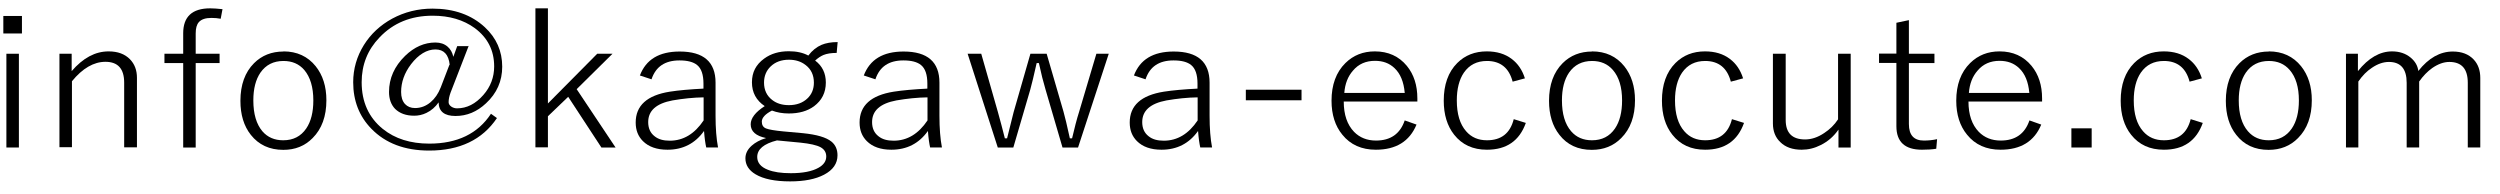 <?xml version="1.0" encoding="UTF-8"?>
<svg id="_レイヤー_1" data-name="レイヤー_1" xmlns="http://www.w3.org/2000/svg" version="1.1" viewBox="0 0 180 14">
  <!-- Generator: Adobe Illustrator 29.8.1, SVG Export Plug-In . SVG Version: 2.1.1 Build 2)  -->
  <path d="M1.58,1.15v1.26H.24v-1.26h1.34ZM1.36,3.87v6.75H.46V3.87h.9Z"/>
  <path d="M5.16,3.87v1.25c.82-.95,1.7-1.42,2.66-1.42.66,0,1.17.19,1.54.57.33.34.5.78.5,1.33v5.01h-.92v-4.66c0-1-.45-1.5-1.35-1.5-.84,0-1.65.47-2.41,1.4v4.75h-.9V3.87h.88Z"/>
  <path d="M16.02.66l-.13.69c-.21-.04-.43-.06-.67-.06-.42,0-.72.1-.9.3-.16.18-.23.45-.23.82v1.46h1.72v.67h-1.72v6.08h-.9v-6.08h-1.35v-.67h1.35v-1.48c0-1.19.65-1.79,1.94-1.79.22,0,.52.02.9.06Z"/>
  <path d="M20.41,3.7c.97,0,1.75.36,2.32,1.07.51.64.77,1.45.77,2.45,0,1.15-.33,2.06-.99,2.72-.56.57-1.26.85-2.11.85-.99,0-1.77-.36-2.34-1.08-.5-.63-.75-1.45-.75-2.45,0-1.15.33-2.06.98-2.71.56-.56,1.27-.84,2.12-.84ZM20.41,4.39c-.72,0-1.27.28-1.66.84-.34.5-.51,1.16-.51,2,0,.97.22,1.71.65,2.22.38.44.88.65,1.5.65.72,0,1.27-.28,1.66-.85.34-.5.51-1.17.51-2.02,0-.95-.22-1.68-.65-2.19-.38-.44-.88-.65-1.5-.65Z"/>
  <path d="M33.75,3.29l-1.31,3.38c-.09.25-.14.48-.14.69,0,.12.07.23.2.32.12.08.26.12.41.12.7,0,1.33-.32,1.89-.96.52-.59.78-1.28.78-2.06,0-1.15-.47-2.07-1.4-2.76-.81-.59-1.82-.89-3.03-.89-1.56,0-2.83.52-3.82,1.56-.86.89-1.29,1.97-1.29,3.23,0,1.42.51,2.54,1.52,3.36.88.71,2,1.06,3.35,1.06,2.02,0,3.5-.72,4.44-2.15l.43.31c-1.05,1.56-2.68,2.34-4.88,2.34-1.75,0-3.14-.52-4.16-1.57-.87-.89-1.31-2.01-1.31-3.35,0-.96.26-1.86.77-2.68.5-.8,1.18-1.43,2.04-1.9.89-.48,1.86-.72,2.9-.72,1.55,0,2.81.45,3.77,1.34.83.77,1.25,1.72,1.25,2.84,0,1.04-.39,1.92-1.17,2.64-.65.61-1.38.91-2.19.91s-1.21-.33-1.22-.98c-.23.33-.52.59-.88.76-.29.14-.58.2-.88.2-.59,0-1.04-.17-1.37-.49-.29-.3-.44-.71-.44-1.22,0-.98.39-1.85,1.16-2.6.66-.64,1.39-.96,2.18-.96.36,0,.65.1.88.3.21.18.34.42.41.73l.28-.77h.84ZM32.38,4.67c-.08-.74-.42-1.11-1.03-1.11s-1.22.36-1.76,1.07c-.47.62-.71,1.29-.71,1.99,0,.37.09.66.28.87.18.19.42.29.72.29.41,0,.79-.14,1.12-.42.31-.26.55-.61.73-1.06l.63-1.64Z"/>
  <path d="M44.1,3.87l-2.58,2.55,2.8,4.2h-1.02l-2.39-3.65-1.46,1.4v2.24h-.9V.6h.9v6.85l3.55-3.58h1.1Z"/>
  <path d="M46.07,5.44c.44-1.16,1.39-1.73,2.87-1.73,1.72,0,2.58.75,2.58,2.24v2.38c0,.9.06,1.67.18,2.29h-.85c-.06-.26-.12-.65-.16-1.19-.64.9-1.52,1.35-2.63,1.35-.77,0-1.36-.21-1.77-.62-.35-.35-.52-.79-.52-1.34,0-1.22.82-1.96,2.46-2.22.64-.1,1.45-.17,2.42-.22v-.36c0-.64-.15-1.09-.46-1.34-.27-.22-.69-.33-1.27-.33-1.04,0-1.71.45-2.01,1.36l-.85-.28ZM50.65,7.01c-.73.01-1.47.09-2.23.22-1.17.22-1.75.74-1.75,1.56,0,.44.15.78.46,1.02.27.22.63.32,1.09.32.98,0,1.79-.49,2.44-1.46v-1.65Z"/>
  <path d="M60.31,3.04l-.07.77c-.39,0-.71.05-.95.15-.19.08-.39.21-.6.4.51.38.77.91.77,1.58,0,.73-.29,1.29-.85,1.71-.48.35-1.08.52-1.82.52-.44,0-.84-.07-1.21-.21-.48.25-.73.52-.73.8,0,.24.1.41.31.49.2.08.61.15,1.23.21l1.43.13c.99.1,1.67.3,2.05.61.28.23.43.56.43.98,0,.59-.32,1.06-.97,1.4-.61.32-1.42.48-2.44.48-1.09,0-1.92-.17-2.49-.51-.49-.29-.73-.68-.73-1.15,0-.34.15-.64.45-.91.26-.23.6-.42,1.04-.55-.74-.15-1.11-.48-1.11-.99,0-.44.34-.88,1.01-1.31-.61-.41-.92-.98-.92-1.71s.29-1.28.88-1.71c.49-.36,1.08-.53,1.78-.53.55,0,1.01.1,1.4.31.28-.37.6-.62.95-.77.31-.13.7-.2,1.15-.2ZM55.94,10.11c-.95.24-1.42.64-1.42,1.19,0,.41.25.72.76.92.42.17.97.25,1.66.25.86,0,1.53-.13,1.99-.39.38-.21.56-.49.56-.81,0-.3-.14-.52-.41-.67-.28-.15-.77-.26-1.45-.33l-1.68-.16ZM56.81,4.3c-.55,0-.99.16-1.33.49-.31.3-.47.69-.47,1.16,0,.53.2.95.59,1.25.32.25.72.37,1.2.37.55,0,.99-.16,1.33-.48.31-.29.47-.67.47-1.14,0-.54-.2-.97-.6-1.27-.32-.25-.72-.38-1.2-.38Z"/>
  <path d="M62.19,5.44c.44-1.16,1.39-1.73,2.87-1.73,1.72,0,2.58.75,2.58,2.24v2.38c0,.9.06,1.67.18,2.29h-.85c-.06-.26-.12-.65-.16-1.19-.64.9-1.52,1.35-2.63,1.35-.77,0-1.36-.21-1.77-.62-.35-.35-.52-.79-.52-1.34,0-1.22.82-1.96,2.46-2.22.64-.1,1.45-.17,2.42-.22v-.36c0-.64-.15-1.09-.46-1.34-.27-.22-.69-.33-1.27-.33-1.04,0-1.71.45-2.01,1.36l-.85-.28ZM66.77,7.01c-.73.01-1.47.09-2.23.22-1.17.22-1.75.74-1.75,1.56,0,.44.15.78.46,1.02.27.22.63.32,1.09.32.98,0,1.79-.49,2.44-1.46v-1.65Z"/>
  <path d="M79.83,3.87l-2.21,6.75h-1.12l-1.22-4.17c-.16-.53-.32-1.17-.48-1.91h-.16c-.2.91-.36,1.54-.46,1.91l-1.22,4.17h-1.12l-2.17-6.75h.98l1.2,4.2c.19.67.35,1.3.5,1.89h.16c.3-1.22.46-1.84.47-1.88l1.21-4.21h1.17l1.21,4.16c.1.36.26,1,.46,1.93h.16c.17-.72.33-1.36.51-1.92l1.24-4.17h.93Z"/>
  <path d="M81.64,5.44c.44-1.16,1.39-1.73,2.87-1.73,1.72,0,2.58.75,2.58,2.24v2.38c0,.9.06,1.67.18,2.29h-.85c-.06-.26-.12-.65-.16-1.19-.64.9-1.52,1.35-2.63,1.35-.77,0-1.36-.21-1.77-.62-.35-.35-.52-.79-.52-1.34,0-1.22.82-1.96,2.46-2.22.64-.1,1.45-.17,2.42-.22v-.36c0-.64-.15-1.09-.46-1.34-.27-.22-.69-.33-1.27-.33-1.04,0-1.71.45-2.01,1.36l-.85-.28ZM86.22,7.01c-.73.01-1.47.09-2.23.22-1.17.22-1.75.74-1.75,1.56,0,.44.15.78.46,1.02.27.22.63.32,1.09.32.98,0,1.79-.49,2.44-1.46v-1.65Z"/>
  <path d="M93.71,6.46v.76h-4.01v-.76h4.01Z"/>
  <path d="M102.04,7.31h-5.29c0,.95.25,1.67.74,2.18.41.42.94.63,1.58.63,1.05,0,1.74-.48,2.07-1.45l.85.3c-.5,1.21-1.48,1.81-2.93,1.81-1.02,0-1.83-.36-2.41-1.08-.52-.63-.78-1.45-.78-2.45,0-1.14.33-2.05,1-2.71.57-.56,1.27-.84,2.12-.84.96,0,1.73.35,2.3,1.04.51.62.76,1.4.76,2.35v.22ZM101.14,6.68c-.07-.78-.31-1.38-.74-1.78-.37-.35-.83-.52-1.4-.52-.66,0-1.19.23-1.59.71-.36.41-.57.94-.62,1.6h4.36Z"/>
  <path d="M109.8,5.64l-.89.24c-.26-.99-.88-1.49-1.85-1.49-.72,0-1.27.28-1.66.84-.34.5-.51,1.17-.51,2,0,.97.22,1.71.67,2.22.38.44.88.65,1.5.65,1.03,0,1.67-.5,1.93-1.52l.87.27c-.46,1.29-1.39,1.93-2.8,1.93-1.01,0-1.79-.36-2.36-1.08-.5-.63-.75-1.45-.75-2.45,0-1.15.32-2.06.97-2.71.56-.56,1.27-.84,2.13-.84.72,0,1.32.18,1.8.55.44.33.75.79.94,1.38Z"/>
  <path d="M114.63,3.7c.97,0,1.75.36,2.32,1.07.51.64.77,1.45.77,2.45,0,1.15-.33,2.06-.99,2.72-.56.57-1.27.85-2.12.85-.99,0-1.77-.36-2.33-1.08-.5-.63-.75-1.45-.75-2.45,0-1.15.33-2.06.98-2.71.56-.56,1.27-.84,2.12-.84ZM114.63,4.39c-.72,0-1.27.28-1.66.84-.34.5-.51,1.16-.51,2,0,.97.22,1.71.66,2.22.38.44.88.65,1.5.65.72,0,1.27-.28,1.66-.85.34-.5.51-1.17.51-2.02,0-.95-.22-1.68-.66-2.19-.38-.44-.88-.65-1.5-.65Z"/>
  <path d="M125.51,5.64l-.89.24c-.26-.99-.88-1.49-1.85-1.49-.72,0-1.27.28-1.66.84-.34.5-.51,1.17-.51,2,0,.97.22,1.71.67,2.22.38.44.88.65,1.5.65,1.03,0,1.67-.5,1.93-1.52l.87.27c-.46,1.29-1.39,1.93-2.8,1.93-1.01,0-1.79-.36-2.36-1.08-.5-.63-.75-1.45-.75-2.45,0-1.15.32-2.06.97-2.71.56-.56,1.27-.84,2.13-.84.72,0,1.32.18,1.8.55.44.33.75.79.94,1.38Z"/>
  <path d="M133.25,3.87v6.75h-.88v-1.29c-.33.48-.75.85-1.27,1.11-.45.23-.91.34-1.38.34-.65,0-1.17-.18-1.54-.55-.35-.33-.53-.78-.53-1.34V3.87h.92v4.77c0,.94.47,1.4,1.4,1.4.45,0,.91-.15,1.37-.46.4-.26.74-.59,1-.99V3.87h.9Z"/>
  <path d="M137.44,1.45v2.42h1.84v.67h-1.84v4.39c0,.8.36,1.19,1.08,1.19.31,0,.63-.03.95-.1l-.06.69c-.3.05-.65.07-1.03.07-1.22,0-1.84-.56-1.84-1.69v-4.56h-1.25v-.67h1.25V1.64l.9-.19Z"/>
  <path d="M147.02,7.31h-5.29c0,.95.25,1.67.74,2.18.41.42.94.63,1.58.63,1.05,0,1.74-.48,2.07-1.45l.85.3c-.5,1.21-1.48,1.81-2.93,1.81-1.02,0-1.83-.36-2.41-1.08-.52-.63-.78-1.45-.78-2.45,0-1.14.33-2.05,1-2.71.57-.56,1.27-.84,2.12-.84.96,0,1.73.35,2.3,1.04.51.62.76,1.4.76,2.35v.22ZM146.11,6.68c-.07-.78-.31-1.38-.74-1.78-.37-.35-.83-.52-1.4-.52-.66,0-1.19.23-1.59.71-.36.41-.57.94-.62,1.6h4.36Z"/>
  <path d="M150.6,9.24v1.38h-1.46v-1.38h1.46Z"/>
  <path d="M158.54,5.64l-.89.24c-.26-.99-.88-1.49-1.85-1.49-.72,0-1.27.28-1.66.84-.34.5-.51,1.17-.51,2,0,.97.22,1.71.67,2.22.38.44.88.65,1.5.65,1.03,0,1.67-.5,1.93-1.52l.87.27c-.46,1.29-1.39,1.93-2.8,1.93-1.01,0-1.79-.36-2.36-1.08-.5-.63-.75-1.45-.75-2.45,0-1.15.32-2.06.97-2.71.56-.56,1.27-.84,2.13-.84.72,0,1.32.18,1.8.55.44.33.75.79.94,1.38Z"/>
  <path d="M163.36,3.7c.97,0,1.75.36,2.32,1.07.51.64.77,1.45.77,2.45,0,1.15-.33,2.06-.99,2.72-.56.57-1.27.85-2.12.85-.99,0-1.77-.36-2.33-1.08-.5-.63-.75-1.45-.75-2.45,0-1.15.33-2.06.98-2.71.56-.56,1.27-.84,2.12-.84ZM163.36,4.39c-.72,0-1.27.28-1.66.84-.34.5-.51,1.16-.51,2,0,.97.22,1.71.66,2.22.38.44.88.65,1.5.65.72,0,1.27-.28,1.66-.85.34-.5.51-1.17.51-2.02,0-.95-.22-1.68-.66-2.19-.38-.44-.88-.65-1.5-.65Z"/>
  <path d="M169.77,3.87v1.25c.76-.95,1.58-1.42,2.46-1.42.53,0,.98.15,1.34.45.31.26.5.57.55.96.74-.94,1.57-1.4,2.48-1.4.64,0,1.14.19,1.5.57.32.34.48.78.48,1.33v5.01h-.9v-4.66c0-1-.44-1.5-1.33-1.5-.4,0-.81.15-1.23.44-.35.25-.66.57-.94.97v4.75h-.9v-4.66c0-1-.43-1.5-1.28-1.5-.4,0-.81.14-1.22.42-.37.24-.69.57-.98.99v4.75h-.89V3.87h.86Z"/>
</svg>